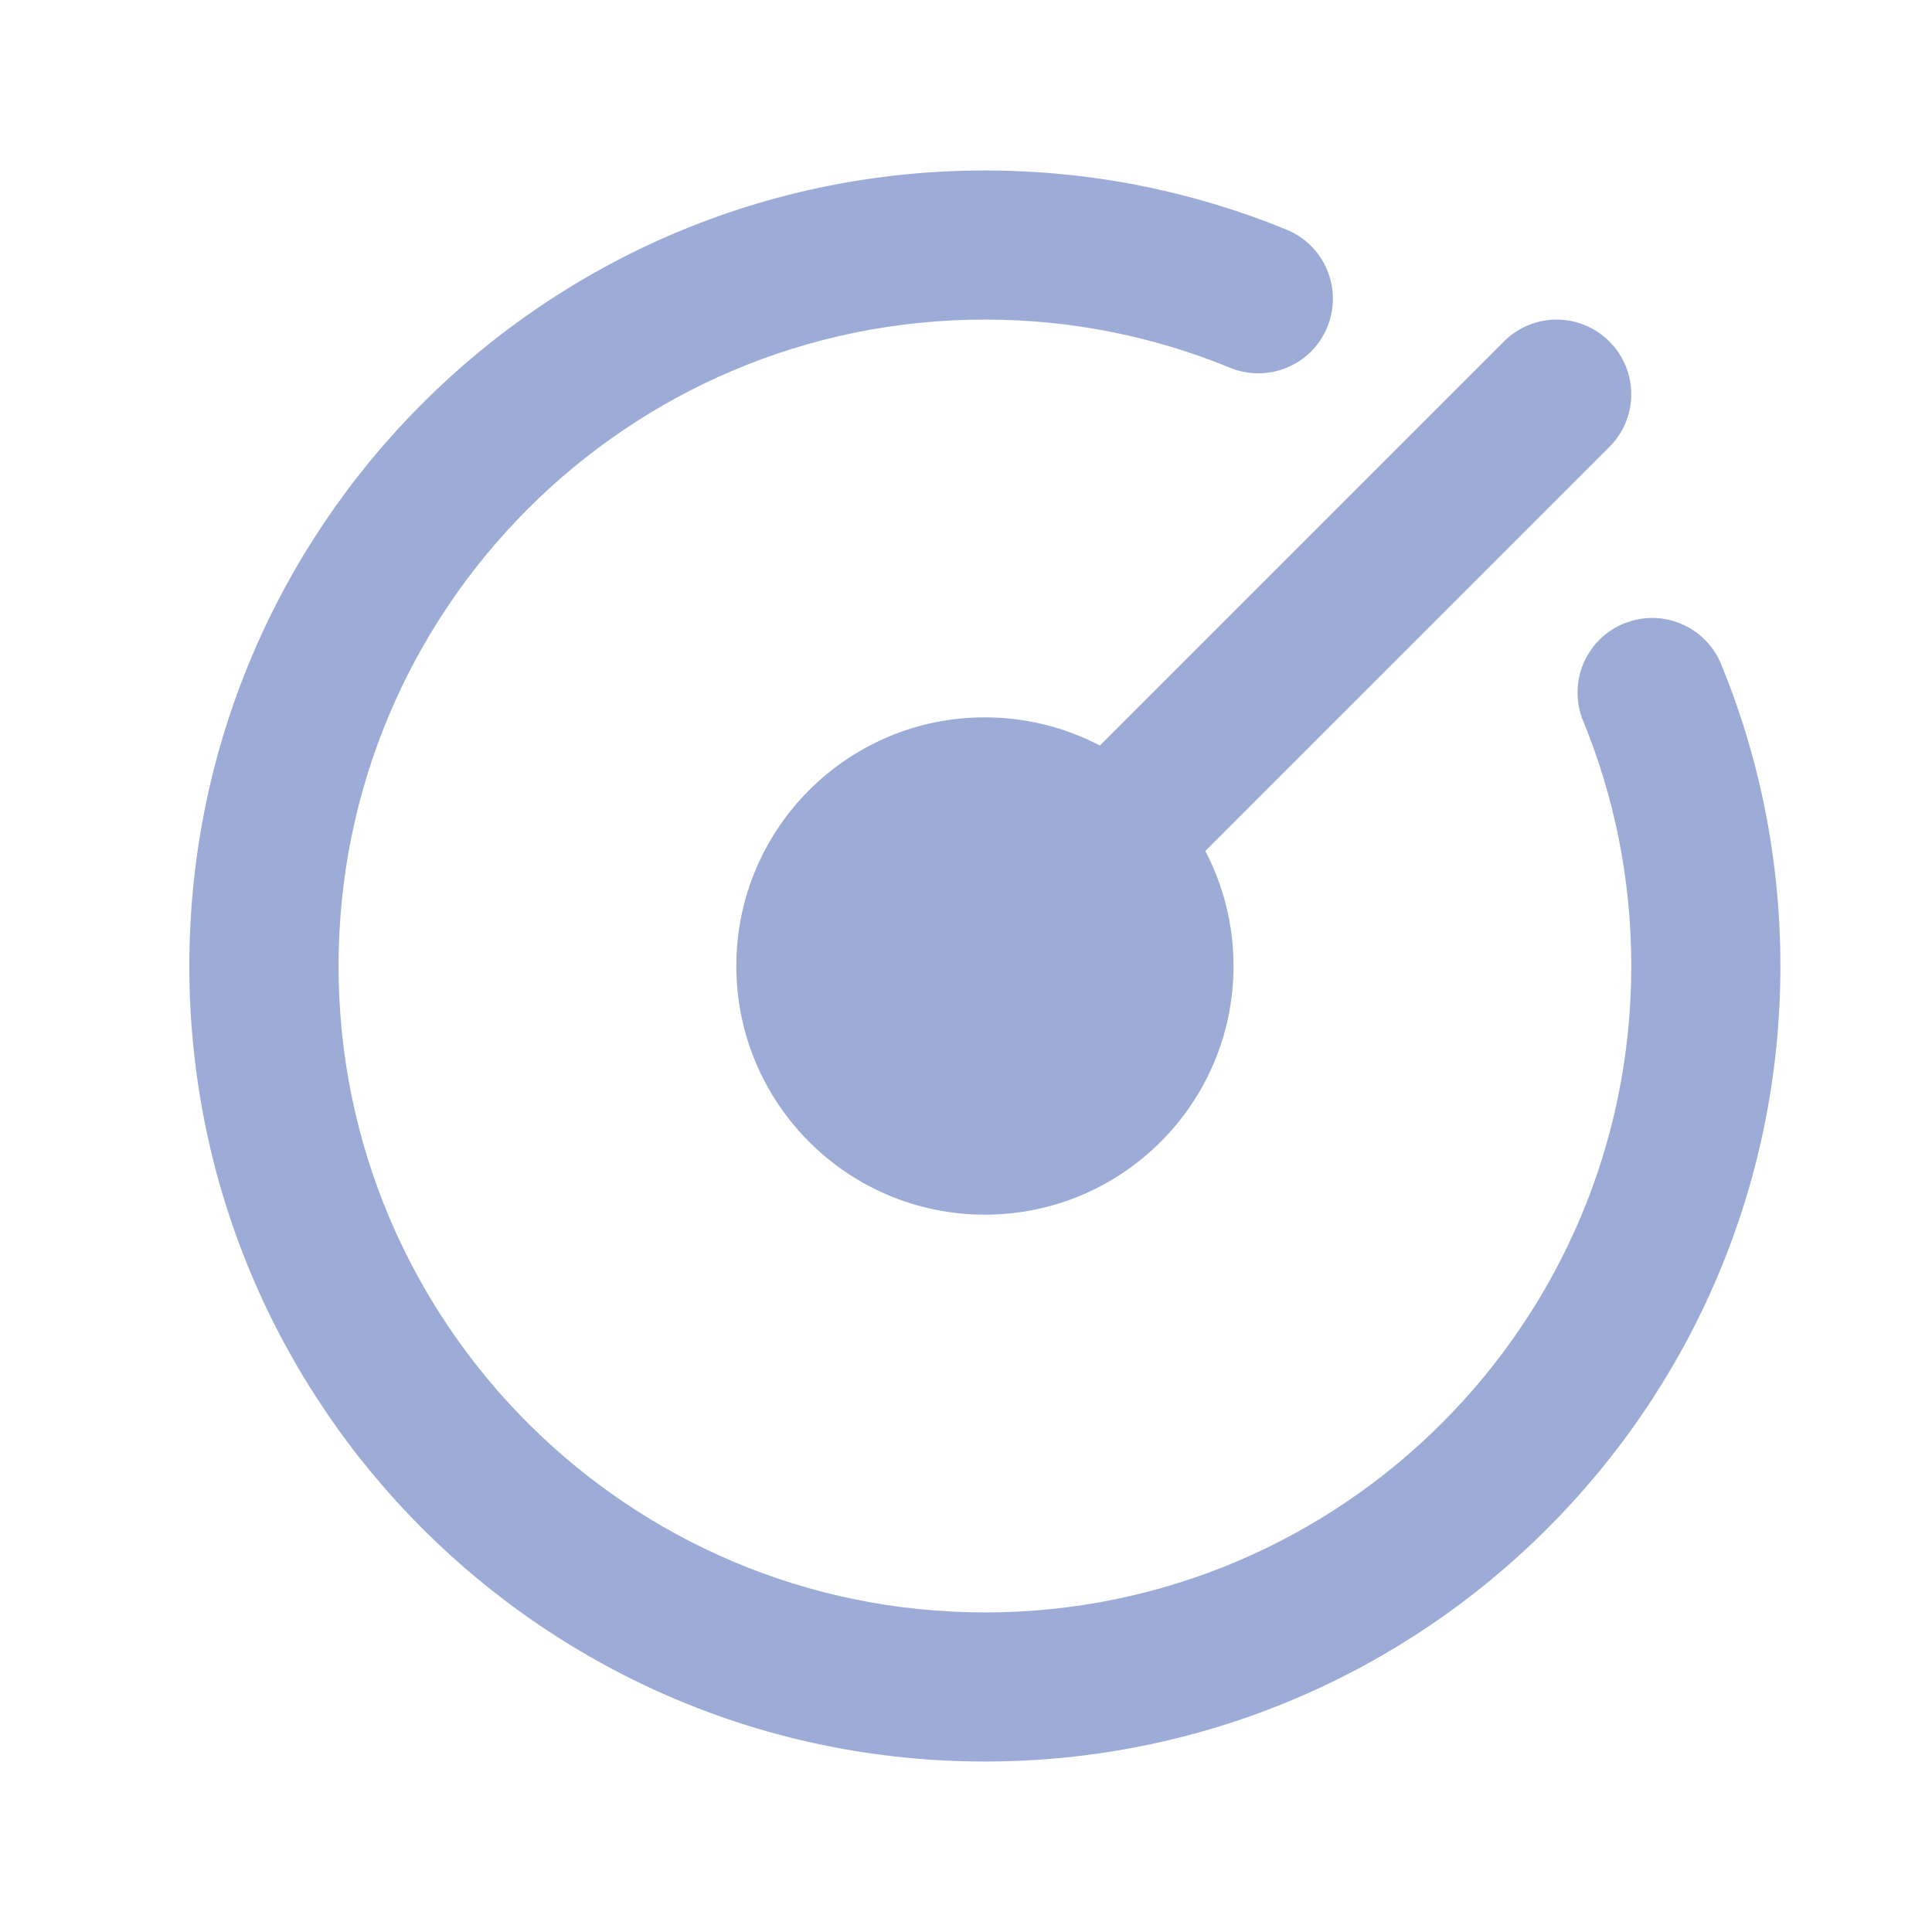 <svg width="17" height="17" viewBox="0 0 17 17" fill="none" xmlns="http://www.w3.org/2000/svg">
<path d="M2.979 8.5C2.979 5.359 5.525 2.812 8.666 2.812C9.431 2.812 10.159 2.963 10.823 3.236C11.159 3.373 11.542 3.213 11.679 2.878C11.817 2.542 11.657 2.159 11.321 2.021C10.502 1.685 9.605 1.5 8.666 1.5C4.8 1.5 1.666 4.634 1.666 8.5C1.666 12.366 4.8 15.5 8.666 15.5C12.532 15.5 15.666 12.366 15.666 8.5C15.666 7.561 15.481 6.664 15.145 5.845C15.007 5.509 14.624 5.349 14.288 5.487C13.953 5.624 13.793 6.008 13.93 6.343C14.203 7.007 14.354 7.735 14.354 8.5C14.354 11.641 11.807 14.188 8.666 14.188C5.525 14.188 2.979 11.641 2.979 8.5Z" fill="#9CACD6"/>
<path d="M14.161 3.933C14.418 3.677 14.418 3.261 14.161 3.005C13.905 2.748 13.489 2.748 13.233 3.005L9.678 6.56C9.375 6.402 9.031 6.312 8.666 6.312C7.458 6.312 6.479 7.292 6.479 8.5C6.479 9.708 7.458 10.688 8.666 10.688C9.874 10.688 10.854 9.708 10.854 8.5C10.854 8.135 10.764 7.791 10.606 7.488L14.161 3.933Z" fill="#9CACD6"/>
</svg>
